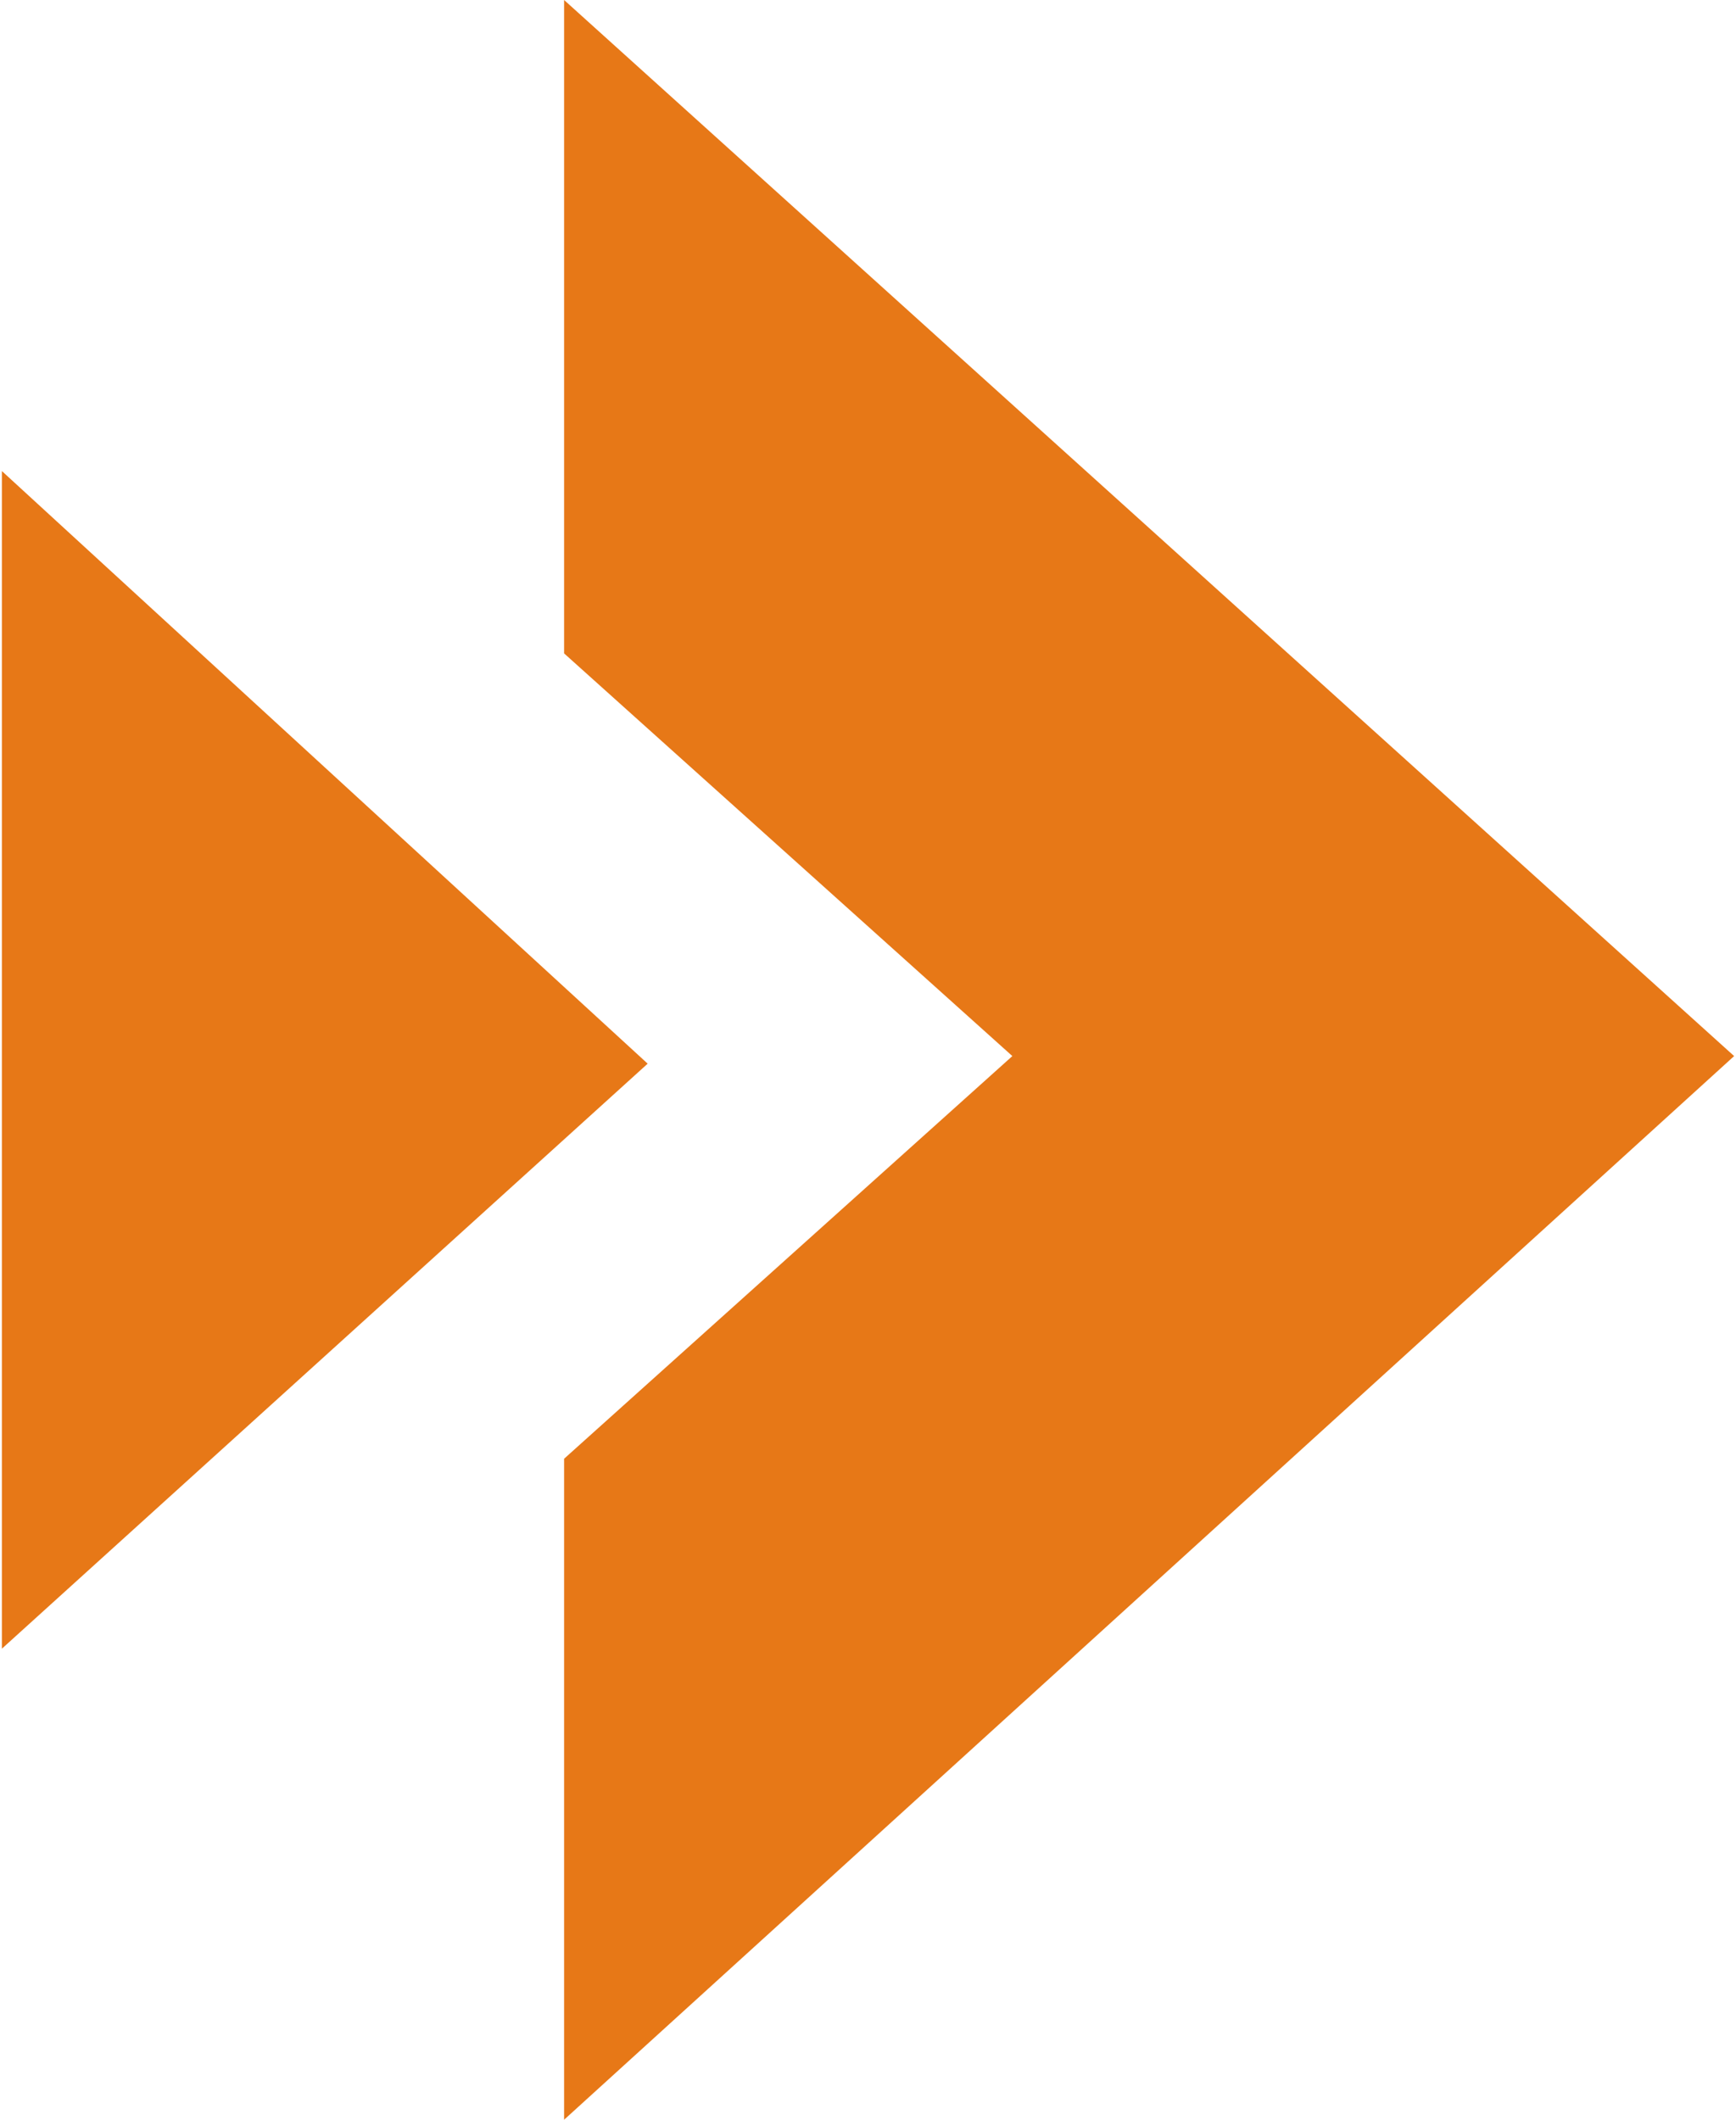 <?xml version="1.0" encoding="UTF-8"?>
<svg xmlns="http://www.w3.org/2000/svg" xmlns:xlink="http://www.w3.org/1999/xlink" xml:space="preserve" width="0.38in" height="0.464in" style="shape-rendering:geometricPrecision; text-rendering:geometricPrecision; image-rendering:optimizeQuality; fill-rule:evenodd; clip-rule:evenodd" viewBox="0 0 0.228 0.279">
 <defs>
  <style type="text/css">
   
    .fil0 {fill:#E77817}
   
  </style>
 </defs>
 <g id="Layer_x0020_1">
  <g id="_80709552">
   <polygon id="_81465272" class="fil0" points="2.36461e-006,0.062 0.085,0.14 2.36461e-006,0.217 "></polygon>
   <polygon id="_81036696" class="fil0" points="0.074,0 0.228,0.139 0.074,0.279 0.074,0.192 0.133,0.139 0.074,0.086 "></polygon>
  </g>
 </g>
</svg>
